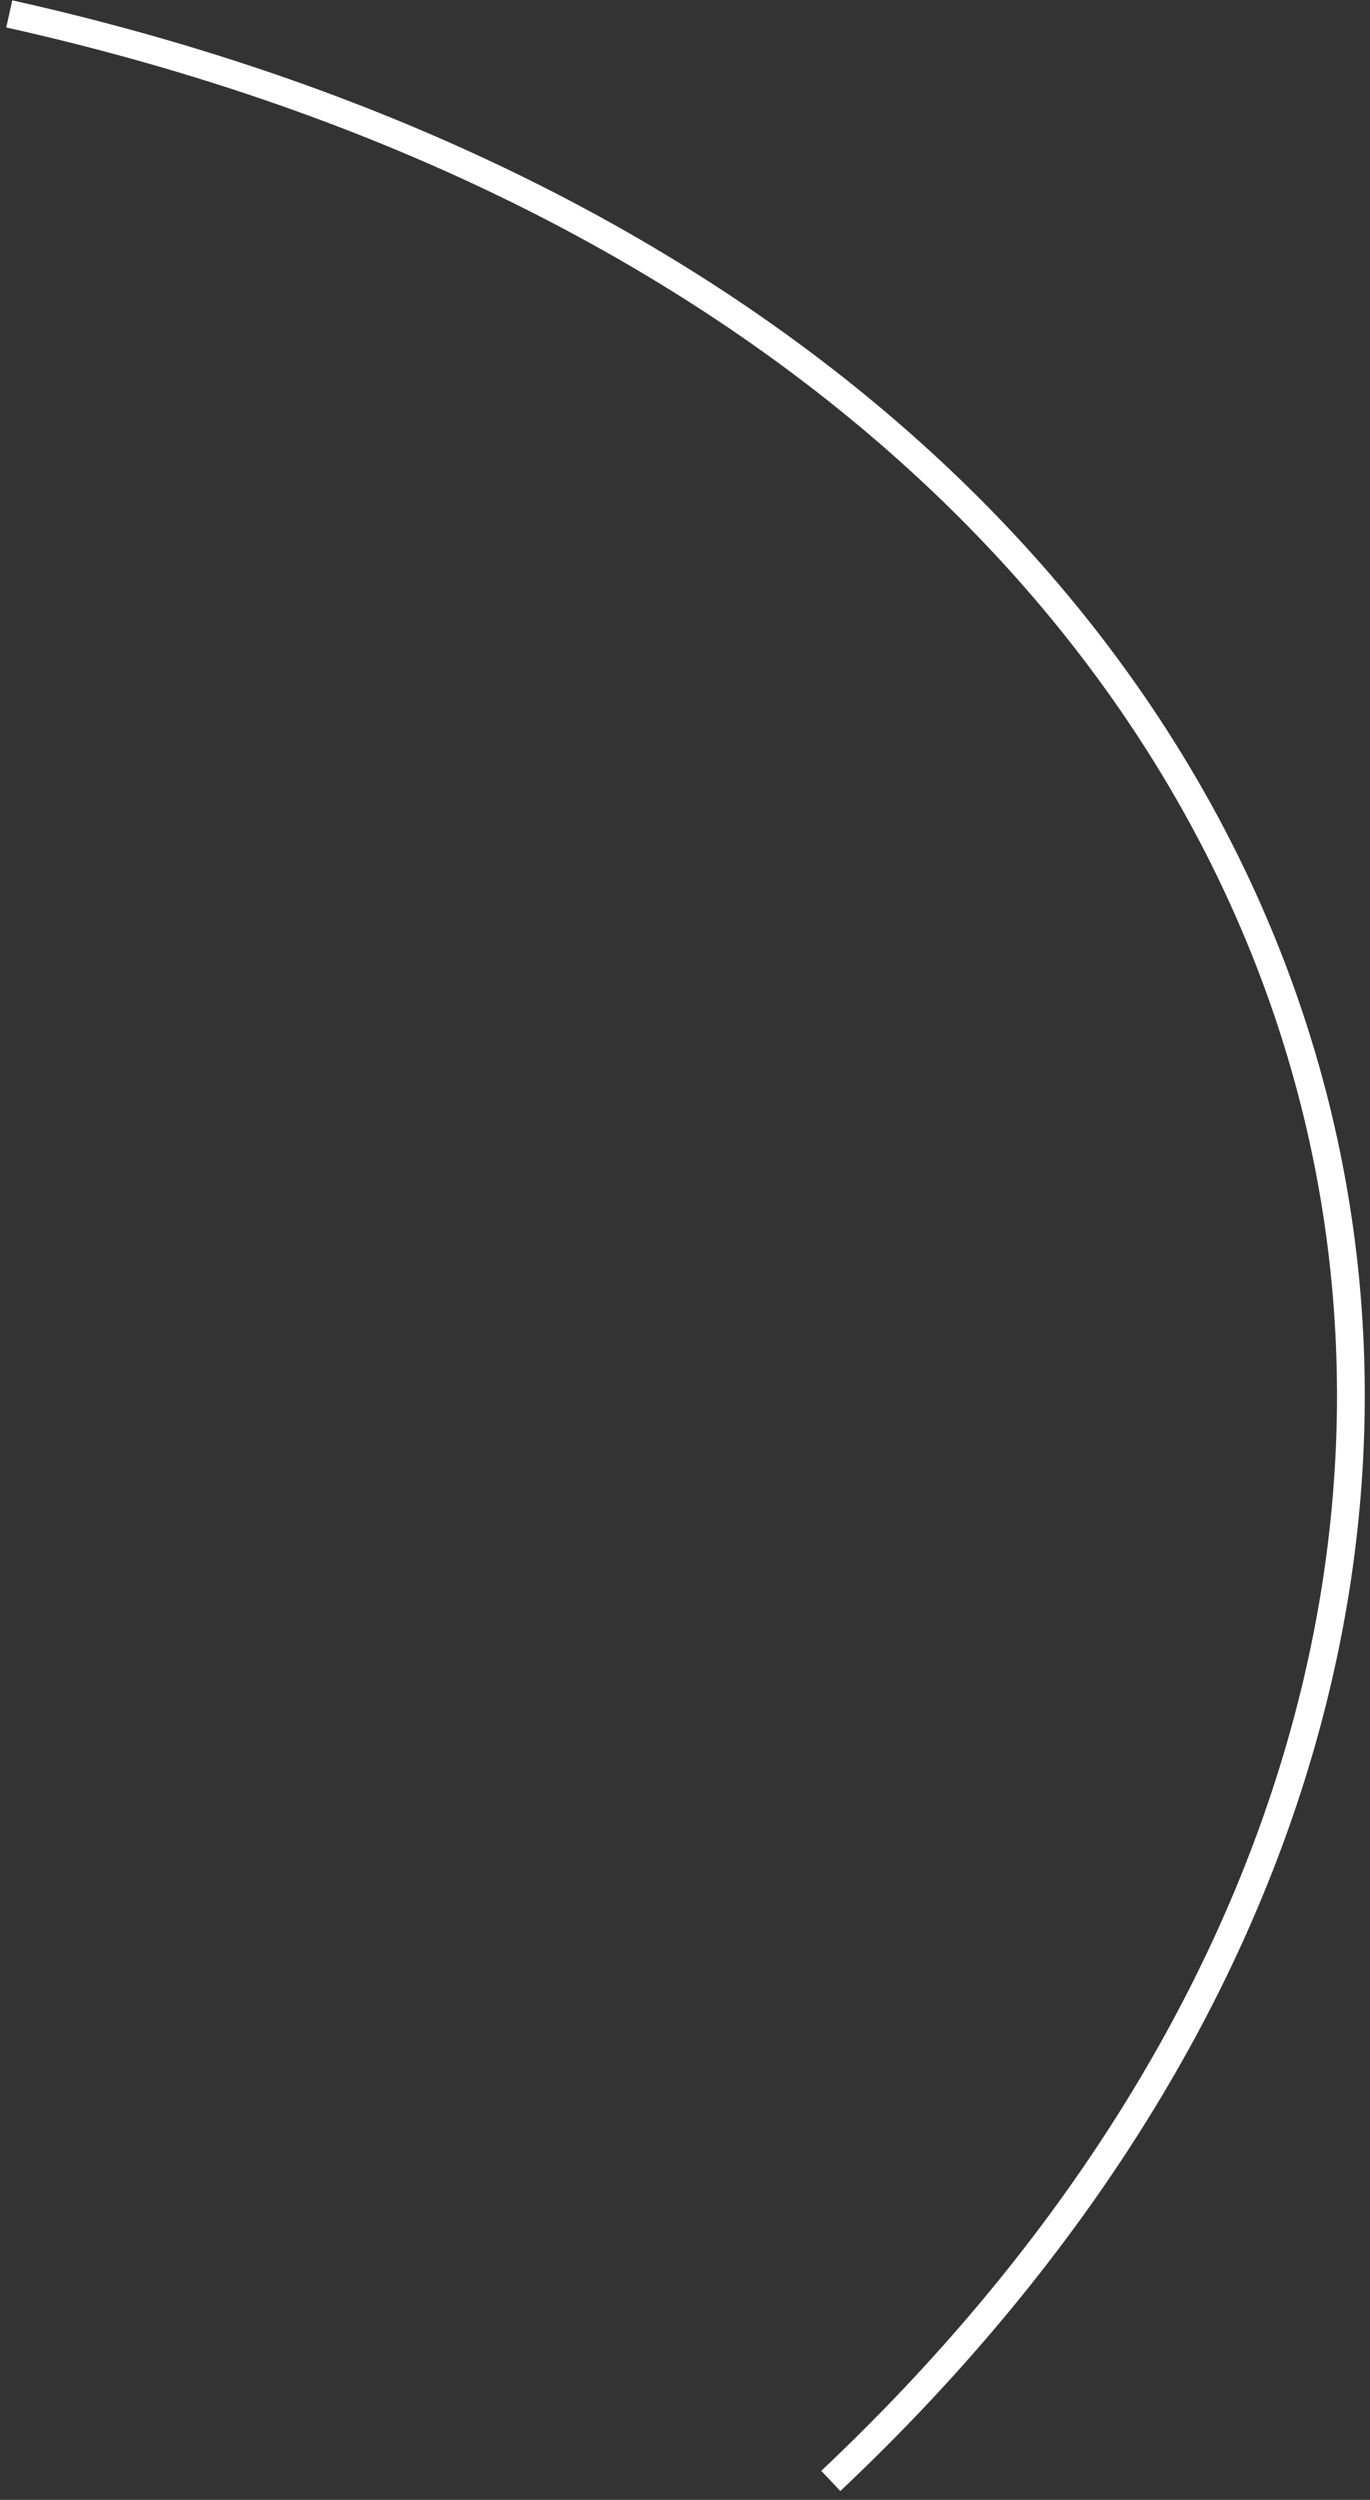 <?xml version="1.0" encoding="UTF-8"?> <svg xmlns="http://www.w3.org/2000/svg" width="148" height="270" viewBox="0 0 148 270" fill="none"><rect x="0" y="0" width="148" height="270" fill="#333333" stroke="none"/><path d="M1 1.5C151 35 191.5 172 89.75 267.952" stroke="white" stroke-width="3"></path></svg> 